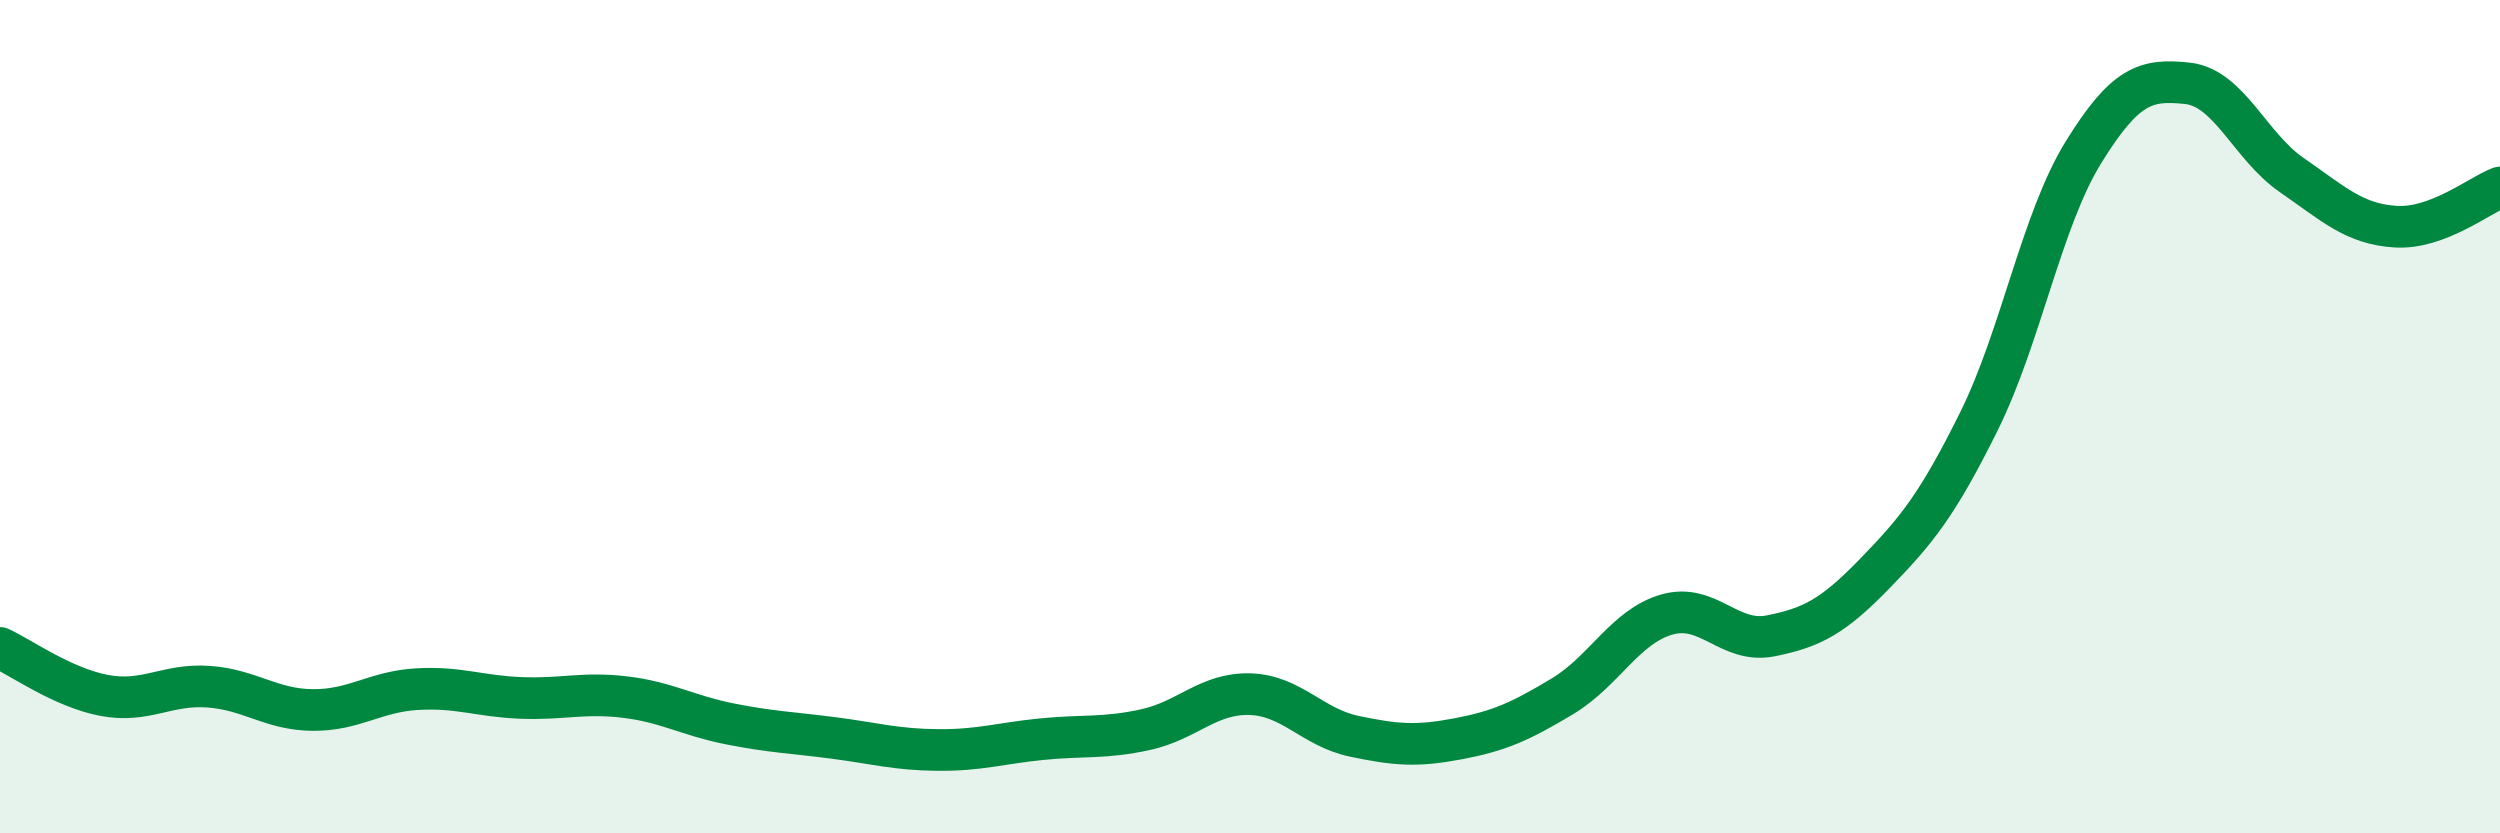 
    <svg width="60" height="20" viewBox="0 0 60 20" xmlns="http://www.w3.org/2000/svg">
      <path
        d="M 0,15.55 C 0.5,15.78 1.5,16.5 2.5,16.69 C 3.5,16.88 4,16.41 5,16.48 C 6,16.55 6.5,17.03 7.5,17.04 C 8.5,17.05 9,16.6 10,16.54 C 11,16.48 11.5,16.71 12.5,16.75 C 13.5,16.79 14,16.61 15,16.73 C 16,16.85 16.5,17.17 17.5,17.37 C 18.5,17.57 19,17.58 20,17.71 C 21,17.84 21.5,17.99 22.5,18 C 23.5,18.01 24,17.84 25,17.74 C 26,17.64 26.5,17.73 27.5,17.51 C 28.5,17.29 29,16.63 30,16.66 C 31,16.69 31.5,17.46 32.5,17.67 C 33.5,17.88 34,17.92 35,17.73 C 36,17.54 36.5,17.31 37.5,16.71 C 38.5,16.11 39,15.04 40,14.75 C 41,14.46 41.5,15.46 42.5,15.26 C 43.5,15.06 44,14.79 45,13.76 C 46,12.73 46.5,12.12 47.5,10.1 C 48.5,8.08 49,5.28 50,3.66 C 51,2.04 51.5,1.89 52.5,2 C 53.5,2.11 54,3.51 55,4.2 C 56,4.89 56.5,5.38 57.5,5.44 C 58.5,5.5 59.5,4.69 60,4.5L60 20L0 20Z"
        fill="#008740"
        opacity="0.1"
        stroke-linecap="round"
        stroke-linejoin="round"
      />
      <path
        d="M 0,15.55 C 0.5,15.78 1.5,16.5 2.5,16.69 C 3.5,16.88 4,16.41 5,16.48 C 6,16.55 6.5,17.03 7.5,17.04 C 8.5,17.05 9,16.6 10,16.54 C 11,16.48 11.5,16.71 12.5,16.75 C 13.5,16.79 14,16.61 15,16.73 C 16,16.85 16.5,17.17 17.5,17.37 C 18.5,17.57 19,17.58 20,17.71 C 21,17.84 21.5,17.99 22.5,18 C 23.5,18.01 24,17.84 25,17.74 C 26,17.64 26.5,17.73 27.5,17.51 C 28.5,17.29 29,16.63 30,16.66 C 31,16.69 31.5,17.46 32.5,17.67 C 33.5,17.88 34,17.92 35,17.73 C 36,17.54 36.5,17.31 37.5,16.71 C 38.5,16.11 39,15.04 40,14.75 C 41,14.46 41.5,15.46 42.5,15.26 C 43.5,15.06 44,14.79 45,13.76 C 46,12.73 46.5,12.12 47.5,10.1 C 48.5,8.08 49,5.28 50,3.66 C 51,2.04 51.5,1.89 52.5,2 C 53.5,2.11 54,3.51 55,4.2 C 56,4.89 56.5,5.38 57.5,5.44 C 58.5,5.5 59.5,4.69 60,4.5"
        stroke="#008740"
        stroke-width="1"
        fill="none"
        stroke-linecap="round"
        stroke-linejoin="round"
      />
    </svg>
  